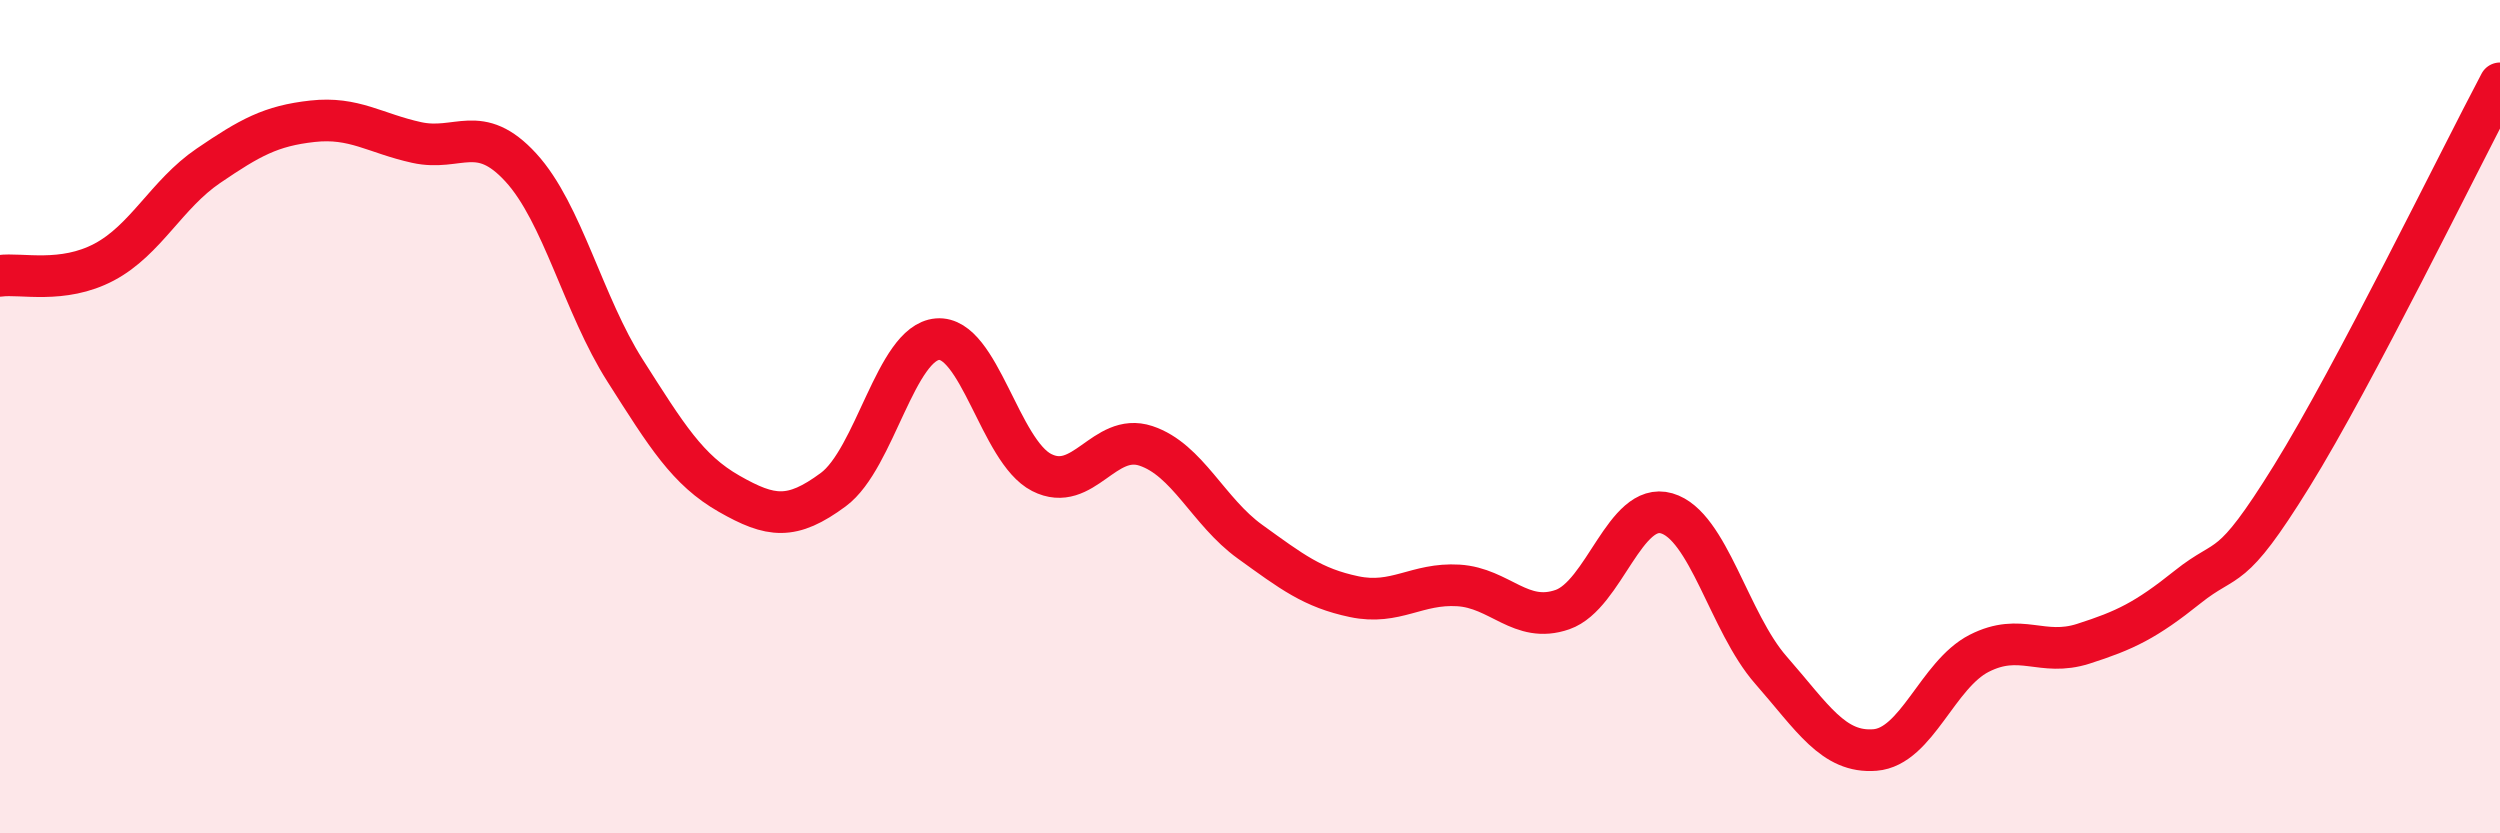 
    <svg width="60" height="20" viewBox="0 0 60 20" xmlns="http://www.w3.org/2000/svg">
      <path
        d="M 0,6.62 C 0.5,6.55 1.5,6.82 2.5,6.29 C 3.5,5.76 4,4.66 5,3.98 C 6,3.3 6.5,3.02 7.5,2.91 C 8.5,2.8 9,3.2 10,3.42 C 11,3.64 11.5,2.93 12.5,4.02 C 13.5,5.11 14,7.32 15,8.89 C 16,10.46 16.5,11.28 17.5,11.85 C 18.5,12.42 19,12.49 20,11.75 C 21,11.01 21.5,8.22 22.5,8.14 C 23.5,8.06 24,10.83 25,11.34 C 26,11.85 26.5,10.37 27.5,10.7 C 28.5,11.03 29,12.28 30,13 C 31,13.72 31.5,14.11 32.5,14.32 C 33.5,14.53 34,13.99 35,14.05 C 36,14.11 36.5,14.98 37.5,14.63 C 38.5,14.28 39,12.03 40,12.32 C 41,12.61 41.5,14.94 42.5,16.08 C 43.5,17.22 44,18.08 45,18 C 46,17.92 46.5,16.19 47.5,15.68 C 48.5,15.17 49,15.77 50,15.45 C 51,15.13 51.5,14.89 52.5,14.09 C 53.5,13.29 53.5,13.85 55,11.43 C 56.5,9.01 59,3.89 60,2L60 20L0 20Z"
        fill="#EB0A25"
        opacity="0.1"
        stroke-linecap="round"
        stroke-linejoin="round"
      />
      <path
        d="M 0,6.62 C 0.5,6.55 1.5,6.82 2.5,6.29 C 3.5,5.76 4,4.66 5,3.98 C 6,3.3 6.5,3.02 7.5,2.91 C 8.5,2.8 9,3.2 10,3.42 C 11,3.64 11.5,2.93 12.5,4.02 C 13.5,5.11 14,7.32 15,8.89 C 16,10.46 16.5,11.28 17.5,11.85 C 18.5,12.42 19,12.49 20,11.75 C 21,11.01 21.5,8.22 22.5,8.14 C 23.5,8.06 24,10.83 25,11.34 C 26,11.85 26.5,10.37 27.5,10.7 C 28.5,11.03 29,12.28 30,13 C 31,13.72 31.5,14.11 32.5,14.32 C 33.5,14.53 34,13.99 35,14.05 C 36,14.11 36.5,14.98 37.5,14.63 C 38.5,14.28 39,12.03 40,12.32 C 41,12.61 41.5,14.94 42.5,16.08 C 43.5,17.22 44,18.08 45,18 C 46,17.92 46.5,16.19 47.5,15.68 C 48.5,15.17 49,15.77 50,15.45 C 51,15.13 51.5,14.89 52.5,14.09 C 53.5,13.29 53.5,13.85 55,11.43 C 56.5,9.01 59,3.89 60,2"
        stroke="#EB0A25"
        stroke-width="1"
        fill="none"
        stroke-linecap="round"
        stroke-linejoin="round"
      />
    </svg>
  